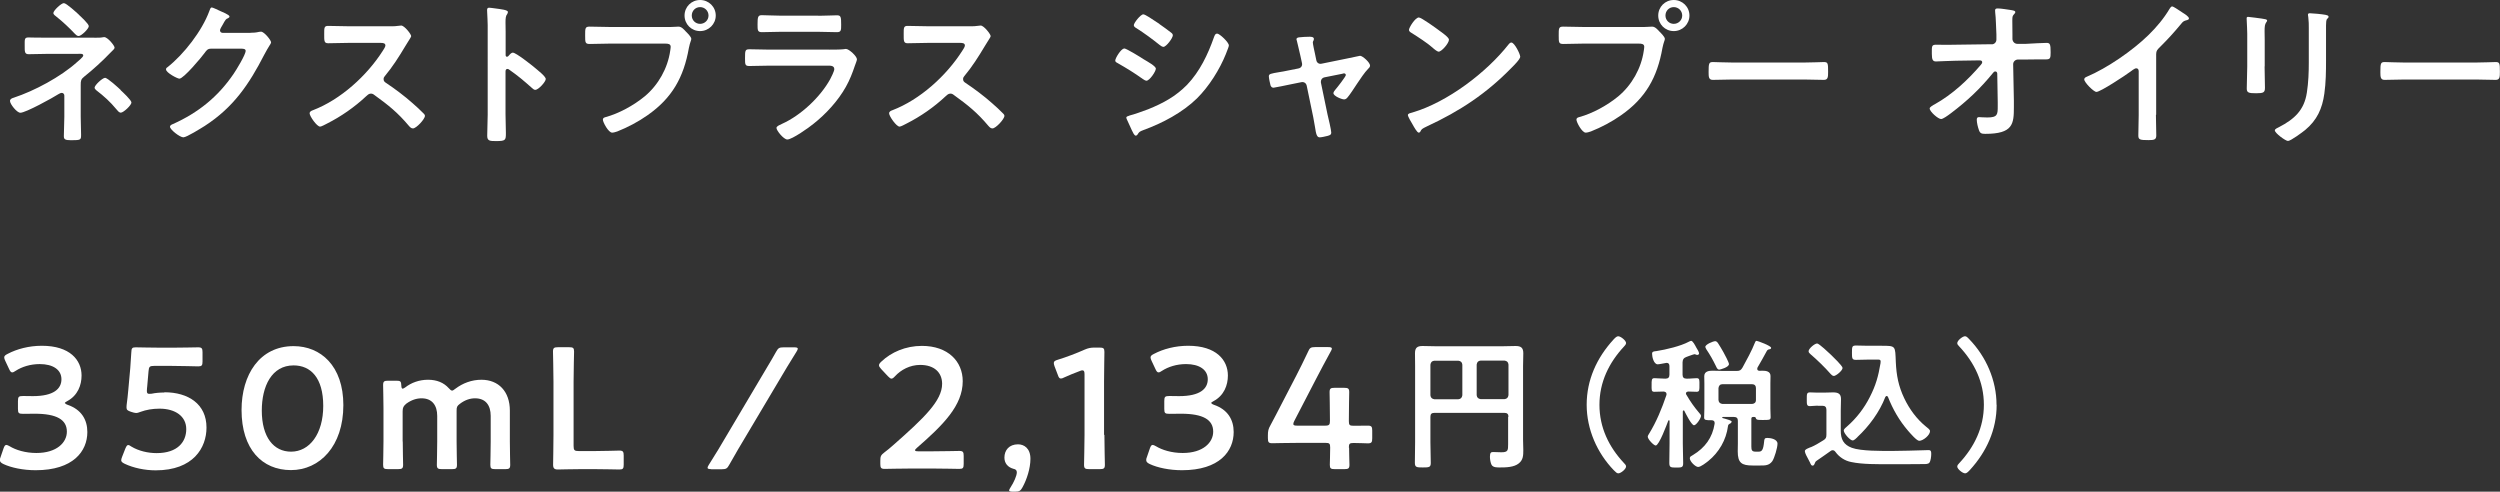 <?xml version="1.0" encoding="UTF-8"?>
<svg id="b" data-name="レイヤー 2" xmlns="http://www.w3.org/2000/svg" viewBox="0 0 207.51 40.81">
  <rect x="0" y="0" width="207.51" height="40.81" fill="#333333" stroke="none"/>
  <defs>
    <style>
      .d {
        fill: #fff;
      }
    </style>
  </defs>
  <g id="c" data-name="TOP_Page">
    <g>
      <path class="d" d="M7.82,3.13c.25,0,.52.01.74-.04.03,0,.06-.01.09-.01.29,0,.86.71.86.87,0,.12-.16.23-.23.31-.04.03-.09.08-.12.12-.65.68-1.44,1.4-2.17,1.98-.27.21-.29.35-.29.69v2.63c0,.49.03.99.03,1.48,0,.44.01.48-.83.48-.52,0-.6-.09-.6-.34,0-.53.04-1.07.04-1.6v-1.77c0-.12-.09-.22-.21-.22-.1,0-.19.06-.27.1-.48.31-2.73,1.55-3.17,1.55-.29,0-.86-.72-.86-.98,0-.17.18-.23.31-.27,1.73-.57,3.89-1.73,5.24-2.94.13-.12.53-.43.53-.56,0-.18-.25-.14-.42-.14h-2.43c-.56,0-1.12.03-1.68.03-.35,0-.33-.22-.33-.74,0-.47-.03-.65.3-.65.17,0,.34.01.51.01.39.01.79.01,1.2.01h3.76ZM6.53,1.21c.17.16.84.77.84.96,0,.22-.62.82-.84.82-.13,0-.22-.09-.31-.18-.48-.51-.99-.99-1.53-1.42-.1-.08-.26-.18-.26-.31,0-.2.65-.82.87-.82.21,0,1.04.77,1.24.95ZM10.01,7.48c.17.16.9.83.9,1.03,0,.22-.66.84-.88.84-.16,0-.27-.17-.36-.27-.53-.64-1.03-1.09-1.68-1.59-.05-.05-.14-.13-.14-.21,0-.21.66-.82.87-.82s1.11.83,1.3,1.01Z"/>
      <path class="d" d="M20.8,2.72c.23,0,.43-.01.73-.08.04,0,.09-.01.14-.01.26,0,.83.71.83.88,0,.06-.05.16-.16.32-.1.16-.23.38-.4.7-1.27,2.47-2.55,4.37-4.94,5.92-.29.18-1.51.95-1.78.95-.29,0-1.11-.64-1.11-.88,0-.13.16-.19.26-.23,2.09-.94,3.73-2.26,5.02-4.16.22-.32,1-1.59,1-1.91,0-.17-.21-.18-.39-.18h-2.47c-.3,0-.38.13-.55.36-.25.35-1.74,2.13-2.09,2.13-.16,0-1.11-.49-1.11-.77,0-.09.05-.14.12-.18,1.37-1.08,2.87-3.02,3.47-4.65.05-.13.09-.31.21-.31.07,0,.42.16.69.29.12.06.78.31.78.46,0,.06-.07.12-.12.14-.18.06-.22.13-.44.53-.05.1-.23.36-.23.47,0,.14.09.21.22.22h2.31Z"/>
      <path class="d" d="M32.45,2.18c.21,0,.43,0,.56-.03.08,0,.21-.03.29-.03.27,0,.83.72.83.88,0,.06-.14.27-.29.51-.08.12-.16.25-.21.34-.52.87-1.04,1.69-1.69,2.47-.07.08-.1.14-.1.25,0,.16.08.23.2.31.71.47,1.55,1.1,2.2,1.68.31.27.64.57.94.88.05.05.09.1.09.18,0,.27-.72,1.04-.99,1.04-.14,0-.23-.09-.33-.2-.94-1.12-1.72-1.74-2.87-2.57-.1-.08-.18-.12-.3-.12-.17,0-.29.13-.39.22-.96.9-2.08,1.68-3.25,2.27-.12.06-.46.25-.57.25-.27,0-.87-.87-.87-1.1,0-.16.16-.22.27-.26,2.3-.88,4.49-2.87,5.8-4.93.06-.1.22-.32.22-.44,0-.19-.18-.22-.38-.22h-2.69c-.56,0-1.12.03-1.68.03-.35,0-.33-.2-.33-.79,0-.46-.01-.65.31-.65.56,0,1.12.03,1.69.03h3.54Z"/>
      <path class="d" d="M42.57,4.37c.26,0,1.56,1.03,1.82,1.25.18.16.91.71.91.94s-.61.9-.87.9c-.1,0-.21-.09-.29-.17-.7-.62-1.12-.98-1.89-1.52-.04-.03-.08-.05-.13-.05-.12,0-.16.1-.16.21v3.55c0,.52.03,1.03.03,1.55,0,.6-.01.68-.81.68-.52,0-.74-.01-.74-.44,0-.58.04-1.17.04-1.75V2.08c0-.34-.03-.69-.04-1.01,0-.06-.01-.18-.01-.23,0-.13.04-.2.17-.2.08,0,.35.04.44.05.58.08,1.12.13,1.12.31,0,.05-.04.13-.06.17-.12.14-.14.34-.14.69,0,.2.01.44.01.77v1.95c0,.1.07.13.1.13.05,0,.08-.01.12-.05.09-.1.23-.29.38-.29Z"/>
      <path class="d" d="M55.67,2.24c.22,0,.53-.03.65-.03.26,0,.46.25.62.42.12.12.44.43.44.6,0,.12-.1.25-.2.75-.43,2.44-1.39,4.16-3.44,5.59-.75.53-1.64,1-2.5,1.34-.12.04-.3.1-.43.1-.31,0-.77-.87-.77-1.08,0-.14.12-.18.23-.21,1.11-.3,2.34-.98,3.24-1.72,1.13-.94,1.91-2.33,2.12-3.78.01-.09.04-.25.04-.33,0-.25-.22-.27-.46-.27h-4.63c-.55,0-1.08.03-1.62.03-.39,0-.39-.12-.39-.7s-.01-.74.36-.74c.56,0,1.12.03,1.68.03h5.04ZM59.41,1.29c0,.71-.58,1.29-1.3,1.29s-1.29-.57-1.29-1.29.57-1.29,1.29-1.29,1.3.57,1.3,1.29ZM57.42,1.29c0,.39.31.69.69.69s.7-.3.7-.69-.31-.7-.7-.7-.69.31-.69.7Z"/>
      <path class="d" d="M68.81,4.12c.3,0,.9,0,1.17-.03.07-.01.17-.03.23-.03.27,0,.92.62.92.86,0,.09-.1.34-.17.53-.21.62-.42,1.17-.75,1.76-.65,1.16-1.65,2.25-2.69,3.07-.36.3-1.77,1.3-2.17,1.3-.3,0-.9-.74-.9-.96,0-.16.33-.27.46-.34,1.56-.7,3.16-2.2,3.99-3.69.09-.17.35-.68.35-.85,0-.31-.35-.29-.56-.29h-4.84c-.55,0-1.09.03-1.65.03-.36,0-.36-.13-.36-.64,0-.66.01-.75.38-.75.55,0,1.1.03,1.66.03h4.93ZM67.94,1.31c.53,0,1.2-.04,1.53-.04s.35.14.35.79c0,.44,0,.61-.35.61-.52,0-1.03-.03-1.53-.03h-3.18c-.51,0-1.01.03-1.52.03-.36,0-.36-.16-.36-.64,0-.61.03-.77.35-.77.36,0,1.03.04,1.53.04h3.18Z"/>
      <path class="d" d="M80.55,2.18c.21,0,.43,0,.56-.03.08,0,.21-.03.29-.03.27,0,.83.72.83.88,0,.06-.14.27-.29.51-.08.12-.16.25-.21.34-.52.87-1.04,1.69-1.69,2.47-.07.08-.1.14-.1.25,0,.16.08.23.2.31.71.47,1.55,1.1,2.2,1.68.31.27.64.57.94.88.05.05.09.1.09.18,0,.27-.72,1.04-.99,1.04-.14,0-.23-.09-.33-.2-.94-1.12-1.72-1.74-2.87-2.57-.1-.08-.18-.12-.3-.12-.17,0-.29.13-.39.22-.96.9-2.08,1.68-3.25,2.27-.12.06-.46.25-.57.25-.27,0-.87-.87-.87-1.1,0-.16.16-.22.27-.26,2.3-.88,4.49-2.87,5.8-4.93.06-.1.22-.32.22-.44,0-.19-.18-.22-.38-.22h-2.69c-.56,0-1.12.03-1.68.03-.35,0-.33-.2-.33-.79,0-.46-.01-.65.31-.65.56,0,1.12.03,1.69.03h3.54Z"/>
      <path class="d" d="M93.32,4.02c.17,0,1.39.75,1.61.9.35.21,1.01.57,1.01.78,0,.23-.52,1-.78,1-.09,0-.22-.09-.3-.14-.73-.52-1.3-.87-2.07-1.31-.09-.05-.22-.1-.22-.22,0-.21.49-1,.74-1ZM93.75,9.59c.35-.08,1.18-.38,1.55-.52,1.26-.51,2.29-1.07,3.24-2.04,1.05-1.1,1.72-2.51,2.22-3.93.05-.13.1-.31.27-.31.2,0,.97.72.97.98,0,.09-.1.33-.17.51-.03.09-.06.16-.08.21-.52,1.29-1.4,2.69-2.4,3.68-1.21,1.18-2.86,2.05-4.45,2.63-.31.12-.34.14-.49.38-.03.04-.08.08-.13.08-.14,0-.25-.29-.33-.44-.14-.31-.29-.62-.43-.94-.01-.03-.03-.08-.03-.12,0-.1.17-.13.25-.16ZM96.24,2c.27.19.74.52.97.71.08.06.14.13.14.22,0,.23-.55.96-.78.96-.1,0-.25-.1-.33-.17-.61-.49-1.25-.96-1.91-1.38-.09-.05-.22-.13-.22-.25,0-.18.56-.9.79-.9.16,0,.78.43,1.13.66.09.05.16.1.2.13Z"/>
      <path class="d" d="M107.78,5.68c.21-.04.34-.22.29-.44l-.13-.6c-.01-.06-.12-.52-.21-.9-.05-.25-.12-.46-.12-.48,0-.12.12-.14.21-.16.26-.03.62-.05.88-.05.14,0,.36.01.36.19,0,.05-.03.1-.04.14-.03.05-.05.09-.05.14,0,.13.13.73.17.9l.12.58c.04.21.22.33.42.29l2.11-.43c.13-.03,1.09-.23,1.1-.23.21,0,.83.56.83.81,0,.1-.06.18-.14.25-.34.35-.66.85-.94,1.26-.14.22-.66,1.01-.81,1.16-.08.09-.16.14-.27.14-.18,0-.88-.27-.88-.52,0-.1.1-.21.16-.29.13-.14.87-1.09.87-1.21,0-.08-.07-.14-.14-.14-.05,0-.1.01-.14.03l-1.5.3c-.16.03-.29.17-.29.34v.09l.55,2.65c.07.29.31,1.3.31,1.51,0,.17-.1.21-.31.27-.14.04-.52.12-.65.12-.23,0-.3-.25-.39-.86-.04-.21-.08-.48-.14-.79l-.55-2.65c-.04-.18-.18-.29-.35-.29-.03,0-.08.01-.09.01l-.94.19c-.17.04-1.31.27-1.37.27-.14,0-.2-.08-.25-.19-.04-.12-.14-.62-.14-.75,0-.21.13-.23.9-.36.18-.03.39-.06.65-.12l.91-.18Z"/>
      <path class="d" d="M126.19,4.69c0,.22-.52.73-.69.9-2.11,2.17-4.32,3.63-7.06,4.9-.43.21-.44.22-.55.44-.03.05-.07.08-.13.08-.14,0-.42-.52-.51-.68-.08-.13-.39-.65-.39-.78,0-.14.23-.17.4-.22,2.87-.85,6.12-3.3,7.97-5.66.05-.07.13-.14.22-.14.26,0,.73.96.73,1.16ZM119.48,2.55c.17.12.79.55.79.74,0,.3-.61,1-.86,1-.1,0-.35-.19-.52-.35-.36-.33-1.26-.92-1.73-1.21-.1-.06-.21-.13-.21-.25,0-.19.52-1.03.82-1.03.21,0,1.46.91,1.7,1.09Z"/>
      <path class="d" d="M136.48,2.24c.22,0,.53-.03.65-.03.26,0,.46.25.62.42.12.12.44.43.44.6,0,.12-.1.25-.2.75-.43,2.44-1.39,4.16-3.44,5.59-.75.53-1.64,1-2.5,1.34-.12.04-.3.1-.43.1-.31,0-.77-.87-.77-1.08,0-.14.12-.18.23-.21,1.11-.3,2.34-.98,3.24-1.72,1.13-.94,1.91-2.33,2.12-3.78.01-.09.04-.25.04-.33,0-.25-.22-.27-.46-.27h-4.63c-.55,0-1.08.03-1.62.03-.39,0-.39-.12-.39-.7s-.01-.74.36-.74c.56,0,1.12.03,1.68.03h5.04ZM140.23,1.29c0,.71-.58,1.29-1.3,1.29s-1.29-.57-1.29-1.29.57-1.29,1.29-1.29,1.3.57,1.3,1.29ZM138.24,1.29c0,.39.31.69.69.69s.7-.3.7-.69-.31-.7-.7-.7-.69.31-.69.7Z"/>
      <path class="d" d="M149.77,5.19c.6,0,1.44-.04,1.61-.04.35,0,.36.1.36.82,0,.42-.01.66-.35.66-.55,0-1.09-.03-1.62-.03h-5.98c-.53,0-1.08.03-1.62.03-.34,0-.35-.25-.35-.65,0-.73.03-.83.36-.83.17,0,1.07.04,1.61.04h5.98Z"/>
      <path class="d" d="M165.32,3.68c.22,0,.39-.18.39-.39v-.44c-.03-.49-.04-1.37-.1-1.81-.01-.05-.01-.12-.01-.18,0-.13.09-.16.21-.16.29,0,.79.09,1.09.13.3.05.38.08.38.18,0,.05-.04.1-.08.14-.14.16-.17.18-.17.55s0,.75.01,1.13v.43c.03.22.19.38.42.38h.69c.46-.03,1.52-.08,1.72-.08.29,0,.34.1.34.79,0,.48-.03.58-.4.58h-.71c-.3,0-.61.01-.91.01h-.7c-.21.01-.39.17-.39.39l.06,3.03v.53c0,1.39-.06,2.22-2.38,2.22-.29,0-.43-.04-.52-.31-.09-.25-.18-.61-.18-.87,0-.13.05-.21.18-.21.01,0,.4.03.7.03.86,0,.86-.26.86-.95v-.32l-.04-2.38c-.01-.08-.05-.17-.16-.17-.09,0-.14.05-.19.12-1.05,1.29-2.12,2.31-3.5,3.35-.26.2-.66.48-.81.48-.25,0-.95-.62-.95-.88,0-.12.31-.29.43-.35,1.46-.82,2.73-2,3.81-3.26.05-.06.12-.14.12-.22,0-.07-.03-.16-.2-.16l-1.99.03c-.49,0-1.37.06-1.64.06s-.35-.14-.35-.65c0-.61-.03-.74.36-.74.3,0,.6.01.9.01.23,0,.47-.01.71-.01l3-.04Z"/>
      <path class="d" d="M178.95,9.54c0,.57.03,1.14.03,1.7,0,.35-.17.39-.65.39-.71,0-.84-.04-.84-.38,0-.56.03-1.12.03-1.68v-3.54c0-.08.04-.36-.21-.36-.13,0-.4.22-.51.3-.39.29-2.46,1.66-2.79,1.66-.22,0-1.01-.79-1.01-1.04,0-.13.12-.18.21-.22,1.7-.72,3.8-2.17,5.11-3.45.68-.66,1.29-1.39,1.77-2.2.04-.06.12-.19.21-.19s.49.27.88.53c.14.09.51.31.51.47,0,.08-.06.1-.13.13-.29.08-.33.09-.51.31-.62.75-1.09,1.26-1.78,1.95-.2.2-.3.29-.3.58v5.02Z"/>
      <path class="d" d="M187.97,5.51c0,.58.03,1.18.03,1.77,0,.4-.12.46-.73.46s-.78-.04-.78-.39c0-.61.04-1.21.04-1.82v-2.74c0-.35-.03-.69-.04-1.03,0-.08-.01-.16-.01-.23,0-.09.03-.13.12-.13.13,0,.94.12,1.12.14.27.05.46.05.46.17,0,.05-.04.1-.07.14-.12.16-.14.35-.14.75,0,.19.01.43.01.73v2.18ZM193.07,5c0,.92-.01,1.85-.14,2.77-.17,1.24-.61,2.21-1.59,3.02-.22.18-1.2.91-1.43.91-.2,0-1.09-.65-1.09-.88,0-.12.25-.22.35-.27,1.27-.66,2.09-1.4,2.31-2.87.13-.83.16-1.68.16-2.51v-2.82c0-.3,0-.6-.04-.9-.01-.06-.03-.16-.03-.22,0-.1.05-.13.16-.13.22,0,1.04.08,1.29.13.1.03.26.04.26.16,0,.08-.05.12-.12.18-.08.08-.09.35-.09.56v2.89Z"/>
      <path class="d" d="M205.53,5.19c.6,0,1.44-.04,1.61-.04.35,0,.36.1.36.82,0,.42-.01.66-.35.66-.55,0-1.09-.03-1.62-.03h-5.98c-.53,0-1.08.03-1.62.03-.34,0-.35-.25-.35-.65,0-.73.03-.83.36-.83.17,0,1.07.04,1.61.04h5.98Z"/>
      <path class="d" d="M5.4,33.47s.07.09.21.13c1.14.39,1.64,1.23,1.64,2.26,0,1.59-1.17,3.17-4.29,3.17-1.04,0-2.03-.21-2.67-.51-.21-.1-.3-.19-.3-.33,0-.07.01-.16.06-.26l.24-.7c.07-.2.13-.3.24-.3.06,0,.14.04.27.11.51.31,1.3.56,2.22.56,1.69,0,2.53-.87,2.53-1.77,0-.99-.83-1.49-2.67-1.49-.31,0-.82.01-.96.01-.37,0-.43-.06-.43-.41v-.64c0-.37.06-.43.43-.43.16,0,.54.01.81.01,1.73,0,2.37-.61,2.37-1.4s-.7-1.26-1.8-1.26c-.79,0-1.49.23-2,.56-.13.09-.21.13-.29.13-.1,0-.17-.09-.26-.29l-.31-.66c-.06-.13-.09-.21-.09-.29,0-.13.09-.2.29-.3.76-.4,1.76-.67,2.83-.67,2.34,0,3.3,1.19,3.3,2.47,0,.79-.31,1.66-1.2,2.13-.11.06-.19.11-.19.16Z"/>
      <path class="d" d="M13.65,32.56c1.97,0,3.49.97,3.49,2.93,0,1.67-1.09,3.55-4.22,3.55-.9,0-1.84-.2-2.56-.54-.2-.1-.3-.17-.3-.3,0-.07.03-.16.07-.27l.27-.69c.09-.2.14-.3.24-.3.07,0,.14.04.27.13.6.36,1.37.54,2.09.54,1.74,0,2.46-.93,2.46-1.99s-.9-1.7-2.22-1.7c-.6,0-1.12.1-1.56.26-.16.06-.27.1-.39.1-.09,0-.24-.04-.42-.1-.29-.1-.37-.16-.37-.37,0-.06,0-.11.01-.19.06-.43.1-.83.14-1.27l.16-1.77c.03-.39.07-.97.09-1.34.01-.34.07-.41.36-.41.19,0,1.44.03,2.17.03h.8c.73,0,2.12-.03,2.22-.03.3,0,.36.09.36.41v.76c0,.33-.06.41-.36.41-.1,0-1.49-.04-2.22-.04h-1.43c-.37,0-.44.06-.47.43l-.11,1.26c-.01.11-.03.26-.03.39,0,.19.06.24.2.24.06,0,.11,0,.19-.01.33-.07.69-.1,1.06-.1Z"/>
      <path class="d" d="M28.5,33.63c0,3.4-1.96,5.39-4.35,5.39s-4.1-1.73-4.1-4.99c0-2.93,1.5-5.3,4.32-5.3,2.25,0,4.13,1.64,4.13,4.9ZM21.73,34.07c0,2.23.99,3.42,2.43,3.42,1.53,0,2.67-1.47,2.67-3.8s-1.04-3.36-2.46-3.36c-1.82,0-2.64,1.73-2.64,3.75Z"/>
      <path class="d" d="M33.43,36.65c0,.64.03,1.83.03,1.93,0,.3-.09.36-.42.36h-.83c-.33,0-.41-.06-.41-.36,0-.1.03-1.29.03-1.93v-2.76c0-.64-.03-1.83-.03-1.93,0-.3.09-.36.41-.36h.7c.33,0,.39.06.4.39.01.19.04.27.11.27.04,0,.11-.03.21-.1.51-.4,1.17-.64,1.9-.64s1.3.24,1.71.69c.13.14.2.21.29.21.07,0,.14-.06.29-.17.59-.44,1.32-.73,2.14-.73,1.42,0,2.36.97,2.36,2.56v2.57c0,.64.03,1.83.03,1.93,0,.3-.09.36-.41.36h-.83c-.33,0-.41-.06-.41-.36,0-.1.03-1.29.03-1.93v-2.13c0-.87-.41-1.46-1.3-1.46-.4,0-.83.13-1.26.46-.23.17-.27.26-.27.56v2.57c0,.64.03,1.83.03,1.93,0,.3-.09.36-.42.36h-.83c-.33,0-.42-.06-.42-.36,0-.1.03-1.29.03-1.93v-2.13c0-.87-.42-1.46-1.3-1.46-.41,0-.83.13-1.26.44-.24.2-.31.33-.31.64v2.5Z"/>
      <path class="d" d="M48.21,38.94c-.67,0-1.8.03-1.9.03-.3,0-.4-.1-.4-.4,0-.1.03-1.64.03-2.44v-4.45c0-.83-.04-2.4-.04-2.5,0-.3.09-.36.42-.36h.92c.33,0,.41.06.41.36,0,.1-.04,1.67-.04,2.5v5.33c0,.36.07.43.43.43h1.3c.69,0,1.97-.04,2.07-.04.3,0,.36.09.36.42v.74c0,.33-.06.41-.36.41-.1,0-1.39-.03-2.07-.03h-1.12Z"/>
      <path class="d" d="M59.03,38.94c-.2,0-.3-.03-.3-.11,0-.06.03-.13.1-.24.27-.43.53-.86.8-1.29l4.05-6.83c.26-.43.5-.84.74-1.27.17-.31.26-.37.63-.37h.87c.2,0,.3.03.3.11,0,.06-.03.13-.1.24-.27.43-.54.87-.8,1.3l-4.05,6.81c-.24.41-.5.86-.74,1.29-.17.31-.26.37-.63.37h-.87Z"/>
      <path class="d" d="M77.46,37.46c.73,0,2.07-.03,2.17-.03.3,0,.36.09.36.41v.67c0,.33-.06.41-.36.41-.1,0-1.44-.03-2.17-.03h-1.86c-.73,0-2.07.03-2.17.03-.3,0-.36-.09-.36-.41v-.26c0-.37.04-.47.34-.7.26-.19.49-.39.73-.6,2.57-2.26,4.06-3.69,4.06-5.09,0-.93-.64-1.57-1.82-1.57-.86,0-1.6.41-2.09.94-.13.14-.21.2-.3.2-.07,0-.16-.07-.29-.2l-.57-.61c-.11-.13-.17-.21-.17-.3,0-.1.07-.19.2-.31.81-.77,2-1.3,3.36-1.3,2.17,0,3.39,1.29,3.39,2.93,0,2.02-1.62,3.63-3.8,5.53-.11.1-.16.16-.16.2,0,.06.08.09.26.09h1.24Z"/>
      <path class="d" d="M84.06,40.81c-.2,0-.3-.03-.3-.11,0-.04.04-.13.11-.23.29-.44.53-.99.53-1.26,0-.17-.08-.26-.29-.3-.46-.13-.74-.46-.74-.93,0-.61.39-1.1,1.13-1.1.5,0,1.03.33,1.03,1.2,0,.79-.3,1.72-.66,2.37-.16.29-.27.36-.61.36h-.2Z"/>
      <path class="d" d="M91.67,36.08c0,.83.04,2.33.04,2.5,0,.3-.09.36-.42.36h-.89c-.33,0-.42-.06-.42-.36,0-.17.04-1.67.04-2.5v-5c0-.24-.04-.34-.17-.34-.06,0-.13.01-.23.06-.43.16-.92.36-1.29.53-.11.06-.2.09-.27.09-.13,0-.19-.1-.26-.31l-.27-.71c-.04-.11-.06-.2-.06-.27,0-.13.09-.2.33-.27.69-.21,1.56-.54,2.23-.84.3-.13.51-.17.84-.17h.39c.33,0,.41.06.41.36,0,.21-.03,1.67-.03,2.5v4.4Z"/>
      <path class="d" d="M100.55,33.47s.07.09.21.13c1.14.39,1.64,1.23,1.64,2.26,0,1.59-1.17,3.17-4.29,3.17-1.04,0-2.03-.21-2.67-.51-.21-.1-.3-.19-.3-.33,0-.07.01-.16.06-.26l.24-.7c.07-.2.13-.3.24-.3.06,0,.14.04.27.11.51.31,1.3.56,2.22.56,1.69,0,2.53-.87,2.53-1.77,0-.99-.83-1.49-2.67-1.49-.31,0-.82.01-.96.01-.37,0-.43-.06-.43-.41v-.64c0-.37.06-.43.43-.43.16,0,.54.01.81.01,1.73,0,2.37-.61,2.37-1.4s-.7-1.26-1.8-1.26c-.79,0-1.49.23-2,.56-.13.09-.21.13-.29.13-.1,0-.17-.09-.26-.29l-.31-.66c-.06-.13-.09-.21-.09-.29,0-.13.09-.2.29-.3.76-.4,1.76-.67,2.83-.67,2.34,0,3.3,1.19,3.3,2.47,0,.79-.31,1.66-1.2,2.13-.11.06-.19.11-.19.16Z"/>
      <path class="d" d="M111.98,37.15c0,.49.03,1.33.03,1.43,0,.3-.09.36-.42.36h-.8c-.33,0-.41-.06-.41-.36,0-.1.03-.94.03-1.43,0-.33-.06-.39-.39-.39h-2.26c-.83,0-2.06.03-2.16.03-.3,0-.36-.09-.36-.42v-.24c0-.34.04-.53.2-.81.31-.57.61-1.16.9-1.72l1.26-2.43c.3-.59.63-1.24.97-1.97.14-.33.23-.39.6-.39h1.07c.21,0,.31.03.31.13,0,.06-.04.13-.1.24-.46.84-.83,1.54-1.19,2.23l-1.83,3.53c-.06.11-.08.2-.08.26,0,.1.1.13.31.13h2.34c.34,0,.39-.09.39-.41,0-.97-.03-2.27-.03-2.37,0-.3.09-.36.41-.36h.8c.33,0,.42.06.42.36,0,.1-.03,1.39-.03,2.4,0,.33.06.39.39.39.39,0,1.09-.01,1.19-.01.3,0,.36.09.36.41v.64c0,.33-.06.42-.36.42-.1,0-.8-.03-1.19-.03-.33,0-.39.06-.39.39Z"/>
      <path class="d" d="M125.21,34.6c0-.23-.11-.33-.33-.33h-5.82c-.23,0-.33.09-.33.33v2.1c0,.57.03,1.15.03,1.73,0,.36-.15.37-.66.37s-.66-.01-.66-.39c0-.57.02-1.15.02-1.72v-6.29c0-.36-.01-.71-.01-1.08,0-.46.19-.6.63-.6.35,0,.69.02,1.04.02h5.65c.34,0,.68-.02,1.03-.02.43,0,.64.13.64.6,0,.36-.02.71-.02,1.08v6.09c0,.29.02.59.02.88,0,.43-.01.8-.37,1.09-.4.33-1.08.34-1.58.34-.22,0-.55.01-.68-.21-.09-.16-.14-.48-.14-.67,0-.35.09-.4.26-.4.23,0,.46.02.69.02.55,0,.56-.16.56-.66v-2.29ZM121.38,30.27c-.02-.21-.13-.3-.33-.33h-1.99c-.2.02-.3.12-.33.33v2.54c.02.2.13.3.33.33h1.99c.2-.02.3-.13.33-.33v-2.54ZM124.88,33.13c.2-.02.3-.13.33-.33v-2.54c-.02-.21-.13-.3-.33-.33h-1.98c-.2.02-.3.12-.33.33v2.54c.02.2.13.3.33.33h1.98Z"/>
      <path class="d" d="M131.7,33.6c0-2.07.84-3.9,2.22-5.41.13-.14.27-.28.39-.28.23,0,.66.37.66.56,0,.1-.08.2-.16.28-1.26,1.35-2.05,2.97-2.05,4.85s.78,3.5,2.05,4.85c.07.07.16.16.16.27,0,.22-.44.57-.64.57-.12,0-.2-.08-.38-.26-1.38-1.43-2.25-3.39-2.25-5.43Z"/>
      <path class="d" d="M139.75,34.06s-.06.05-.07.08v2.67c0,.55.03,1.09.03,1.64,0,.35-.12.36-.58.36s-.57-.02-.57-.39c0-.54.02-1.08.02-1.62v-1.85c0-.06-.04-.07-.05-.07-.02,0-.04.01-.06.05-.11.29-.76,2.05-1.04,2.05-.16,0-.66-.52-.66-.73,0-.08.07-.19.11-.25.61-.99,1.07-2.11,1.44-3.21,0-.02.01-.06.01-.08,0-.15-.12-.2-.25-.21-.26,0-.5.02-.76.02s-.23-.16-.23-.56-.01-.57.23-.57.57.04.9.04h.02c.23,0,.33-.11.33-.33v-.71c0-.15-.06-.27-.22-.27-.02,0-.06,0-.08.01-.13.02-.55.11-.67.11-.33,0-.47-.61-.47-.87,0-.19.11-.2.37-.23.77-.12,2.01-.41,2.69-.78.05-.02.13-.07.18-.07.14,0,.33.37.43.56.06.09.23.37.23.48,0,.08-.07.13-.14.13s-.12-.02-.18-.05c-.02-.01-.05-.01-.07-.01-.04,0-.28.09-.48.16-.09.04-.18.07-.21.08-.22.09-.27.19-.29.43v1.03c0,.22.1.33.33.33.29.01.58-.04.84-.04s.23.18.23.57.02.56-.23.56c-.13,0-.53-.01-.69-.02-.11.01-.2.05-.2.16,0,.05.01.07.04.11.32.55.64,1.01,1.05,1.49.08.09.16.18.16.26,0,.2-.39.78-.58.78-.21,0-.71-1.01-.81-1.21-.02-.02-.04-.05-.07-.05ZM143.72,35.02c0,.09-.09.13-.16.16-.08.05-.12.09-.13.19-.15,1.15-.75,2.18-1.64,2.9-.18.14-.62.49-.84.49-.21,0-.69-.44-.69-.73,0-.13.12-.18.26-.26,1-.6,1.62-1.44,1.8-2.6v-.06c0-.18-.12-.23-.27-.23-.44,0-.6,0-.6-.22,0-.18.02-.5.02-.74v-2.09c0-.2-.01-.4-.01-.6,0-.41.38-.46.69-.46.29,0,.58.02.87.02h1.14c.26,0,.35-.07.48-.29.27-.48.82-1.51,1-2,.04-.08.07-.21.16-.21.08,0,1.21.41,1.21.58,0,.08-.06.11-.13.12-.11.02-.16.04-.22.13-.26.47-.51.94-.78,1.39-.01.04-.02.06-.02.11,0,.12.08.15.19.16.07-.01.15-.01.22-.01.32,0,.69.05.69.44,0,.2-.01.41-.01.61v2.09c0,.25.02.6.02.73,0,.23-.15.22-.62.22-.36,0-.55.01-.6-.13-.02-.08-.05-.12-.14-.12h-.09c-.11,0-.14.05-.15.14v2.32c0,.29.05.42.35.42h.25c.27,0,.39-.12.46-.84.02-.2.03-.3.26-.3.3,0,.85.11.85.48,0,.33-.25,1.18-.43,1.45-.27.37-.6.36-1.02.36h-.61c-.91,0-1.24-.21-1.24-1.17,0-.21.01-.43.01-.66v-1.88c0-.22-.1-.32-.33-.32h-.9c-.06,0-.07.04-.07.05,0,.02.02.05.06.05.04.01.09.02.15.04.23.07.58.15.58.26ZM142.71,30.68c-.16,0-.22-.16-.28-.29-.27-.55-.46-.89-.8-1.4-.02-.05-.08-.14-.08-.2,0-.2.64-.47.82-.47.09,0,.15.06.21.13.15.23.34.54.47.78.09.16.46.85.46.99,0,.27-.74.46-.8.46ZM145.75,32.21c0-.2-.12-.32-.32-.32h-2.46c-.2,0-.3.12-.33.32v.99c.02.21.13.3.33.33h2.46c.2-.02.32-.12.32-.33v-.99Z"/>
      <path class="d" d="M150.87,33.67c-.21,0-.43.04-.64.04-.27,0-.26-.16-.26-.56,0-.44-.01-.58.27-.58.21,0,.42.02.63.02h.48c.26,0,.53-.02.8-.02.39,0,.66.09.66.54,0,.33-.02.66-.02.98v1.65c0,.71.22,1.17.92,1.43.75.28,2.49.26,3.35.26.9,0,1.8-.04,2.69-.06.08,0,.26-.01.33-.01.22,0,.22.15.22.33,0,.19-.04.56-.15.71-.1.13-.33.12-.47.12-.47.01-.95.01-1.43.01h-1.44c-.96,0-2.22.02-3.15-.18-.53-.1-1-.41-1.31-.84-.06-.08-.13-.14-.23-.14-.07,0-.12.02-.18.07-.3.22-.83.58-1.16.81-.08.06-.11.09-.14.2-.04.08-.07.2-.18.2s-.14-.07-.23-.27c-.05-.08-.09-.18-.15-.29-.08-.14-.27-.49-.27-.64,0-.12.15-.19.29-.25l.09-.04c.06-.02.08-.04.14-.05.33-.14.69-.36,1.01-.56.21-.13.26-.22.26-.48v-2.06c0-.22-.11-.33-.33-.33h-.4ZM152.2,31.2c-.09,0-.19-.09-.25-.16-.5-.57-1.1-1.15-1.67-1.64-.08-.07-.16-.14-.16-.25,0-.21.5-.64.71-.64.16,0,.98.78,1.16.95.15.15.95.91.95,1.08,0,.22-.54.67-.74.67ZM154.18,36.28c-.08.08-.28.28-.4.28-.22,0-.74-.6-.74-.82,0-.13.18-.26.28-.35.78-.68,1.42-1.52,1.88-2.43.5-.97.71-1.74.89-2.81,0-.05.01-.11.01-.15,0-.16-.12-.15-.23-.15h-.87c-.32,0-.63.02-.95.02s-.33-.12-.33-.59c0-.49,0-.6.34-.6s.64.02.97.02h1.12c1.24,0,1.15,0,1.21,1.36.05,1.1.22,1.99.7,3,.43.9,1.04,1.74,1.84,2.38.09.07.3.22.3.34,0,.34-.57.81-.9.81-.21,0-.77-.66-.92-.83-.73-.85-1.26-1.77-1.67-2.81-.02-.04-.06-.08-.11-.08s-.08.05-.11.08c-.48,1.25-1.35,2.43-2.33,3.34Z"/>
      <path class="d" d="M165.73,33.6c0,2.07-.84,3.9-2.22,5.41-.13.14-.27.28-.39.28-.23,0-.66-.37-.66-.56,0-.11.08-.2.16-.28,1.26-1.35,2.05-2.97,2.05-4.85s-.78-3.5-2.05-4.85c-.07-.07-.16-.16-.16-.27,0-.22.45-.57.64-.57.12,0,.2.08.37.26,1.38,1.43,2.25,3.39,2.25,5.43Z"/>
    </g>
  </g>
</svg>